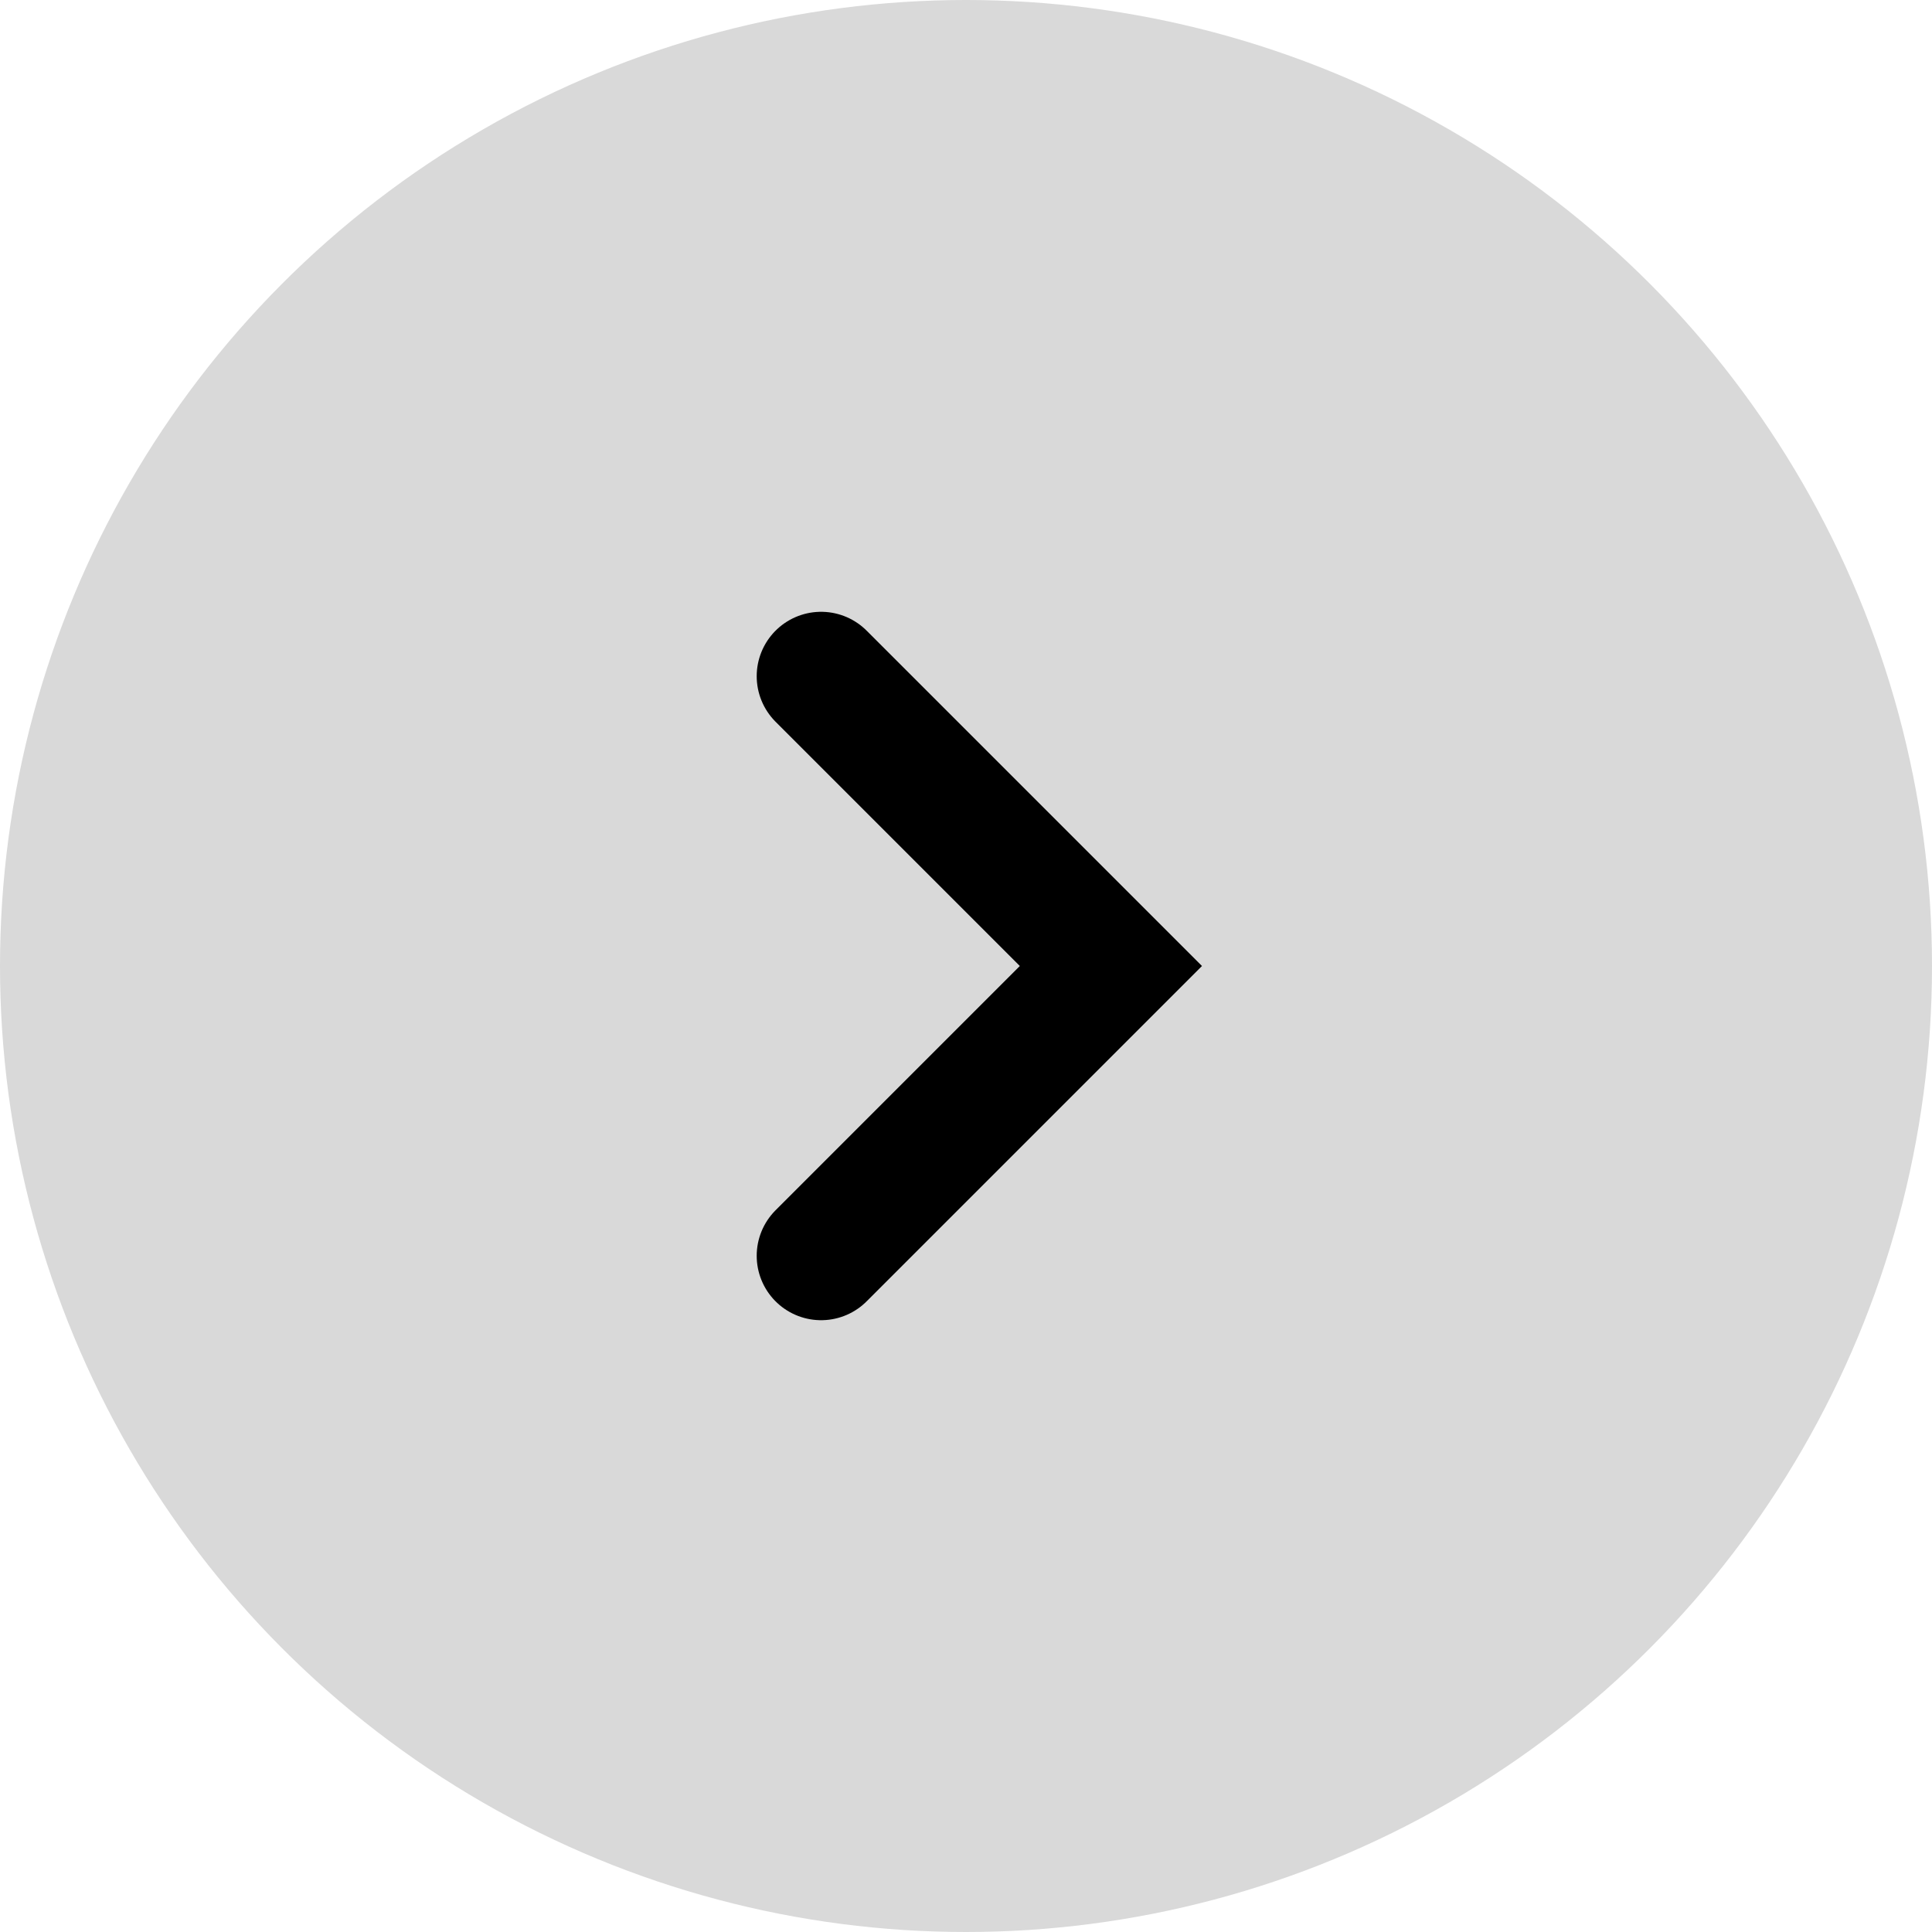 <?xml version="1.0" encoding="utf-8"?>
<svg xmlns="http://www.w3.org/2000/svg" fill="none" height="100%" overflow="visible" preserveAspectRatio="none" style="display: block;" viewBox="0 0 30 30" width="100%">
<g id="Group 50">
<circle cx="15" cy="15" fill="#D9D9D9" id="Ellipse 38" r="15"/>
<g id="Frame">
<path d="M12.75 19.5L17.25 15L12.75 10.5" id="Vector" stroke="black" stroke-linecap="round" stroke-width="2"/>
</g>
</g>
</svg>